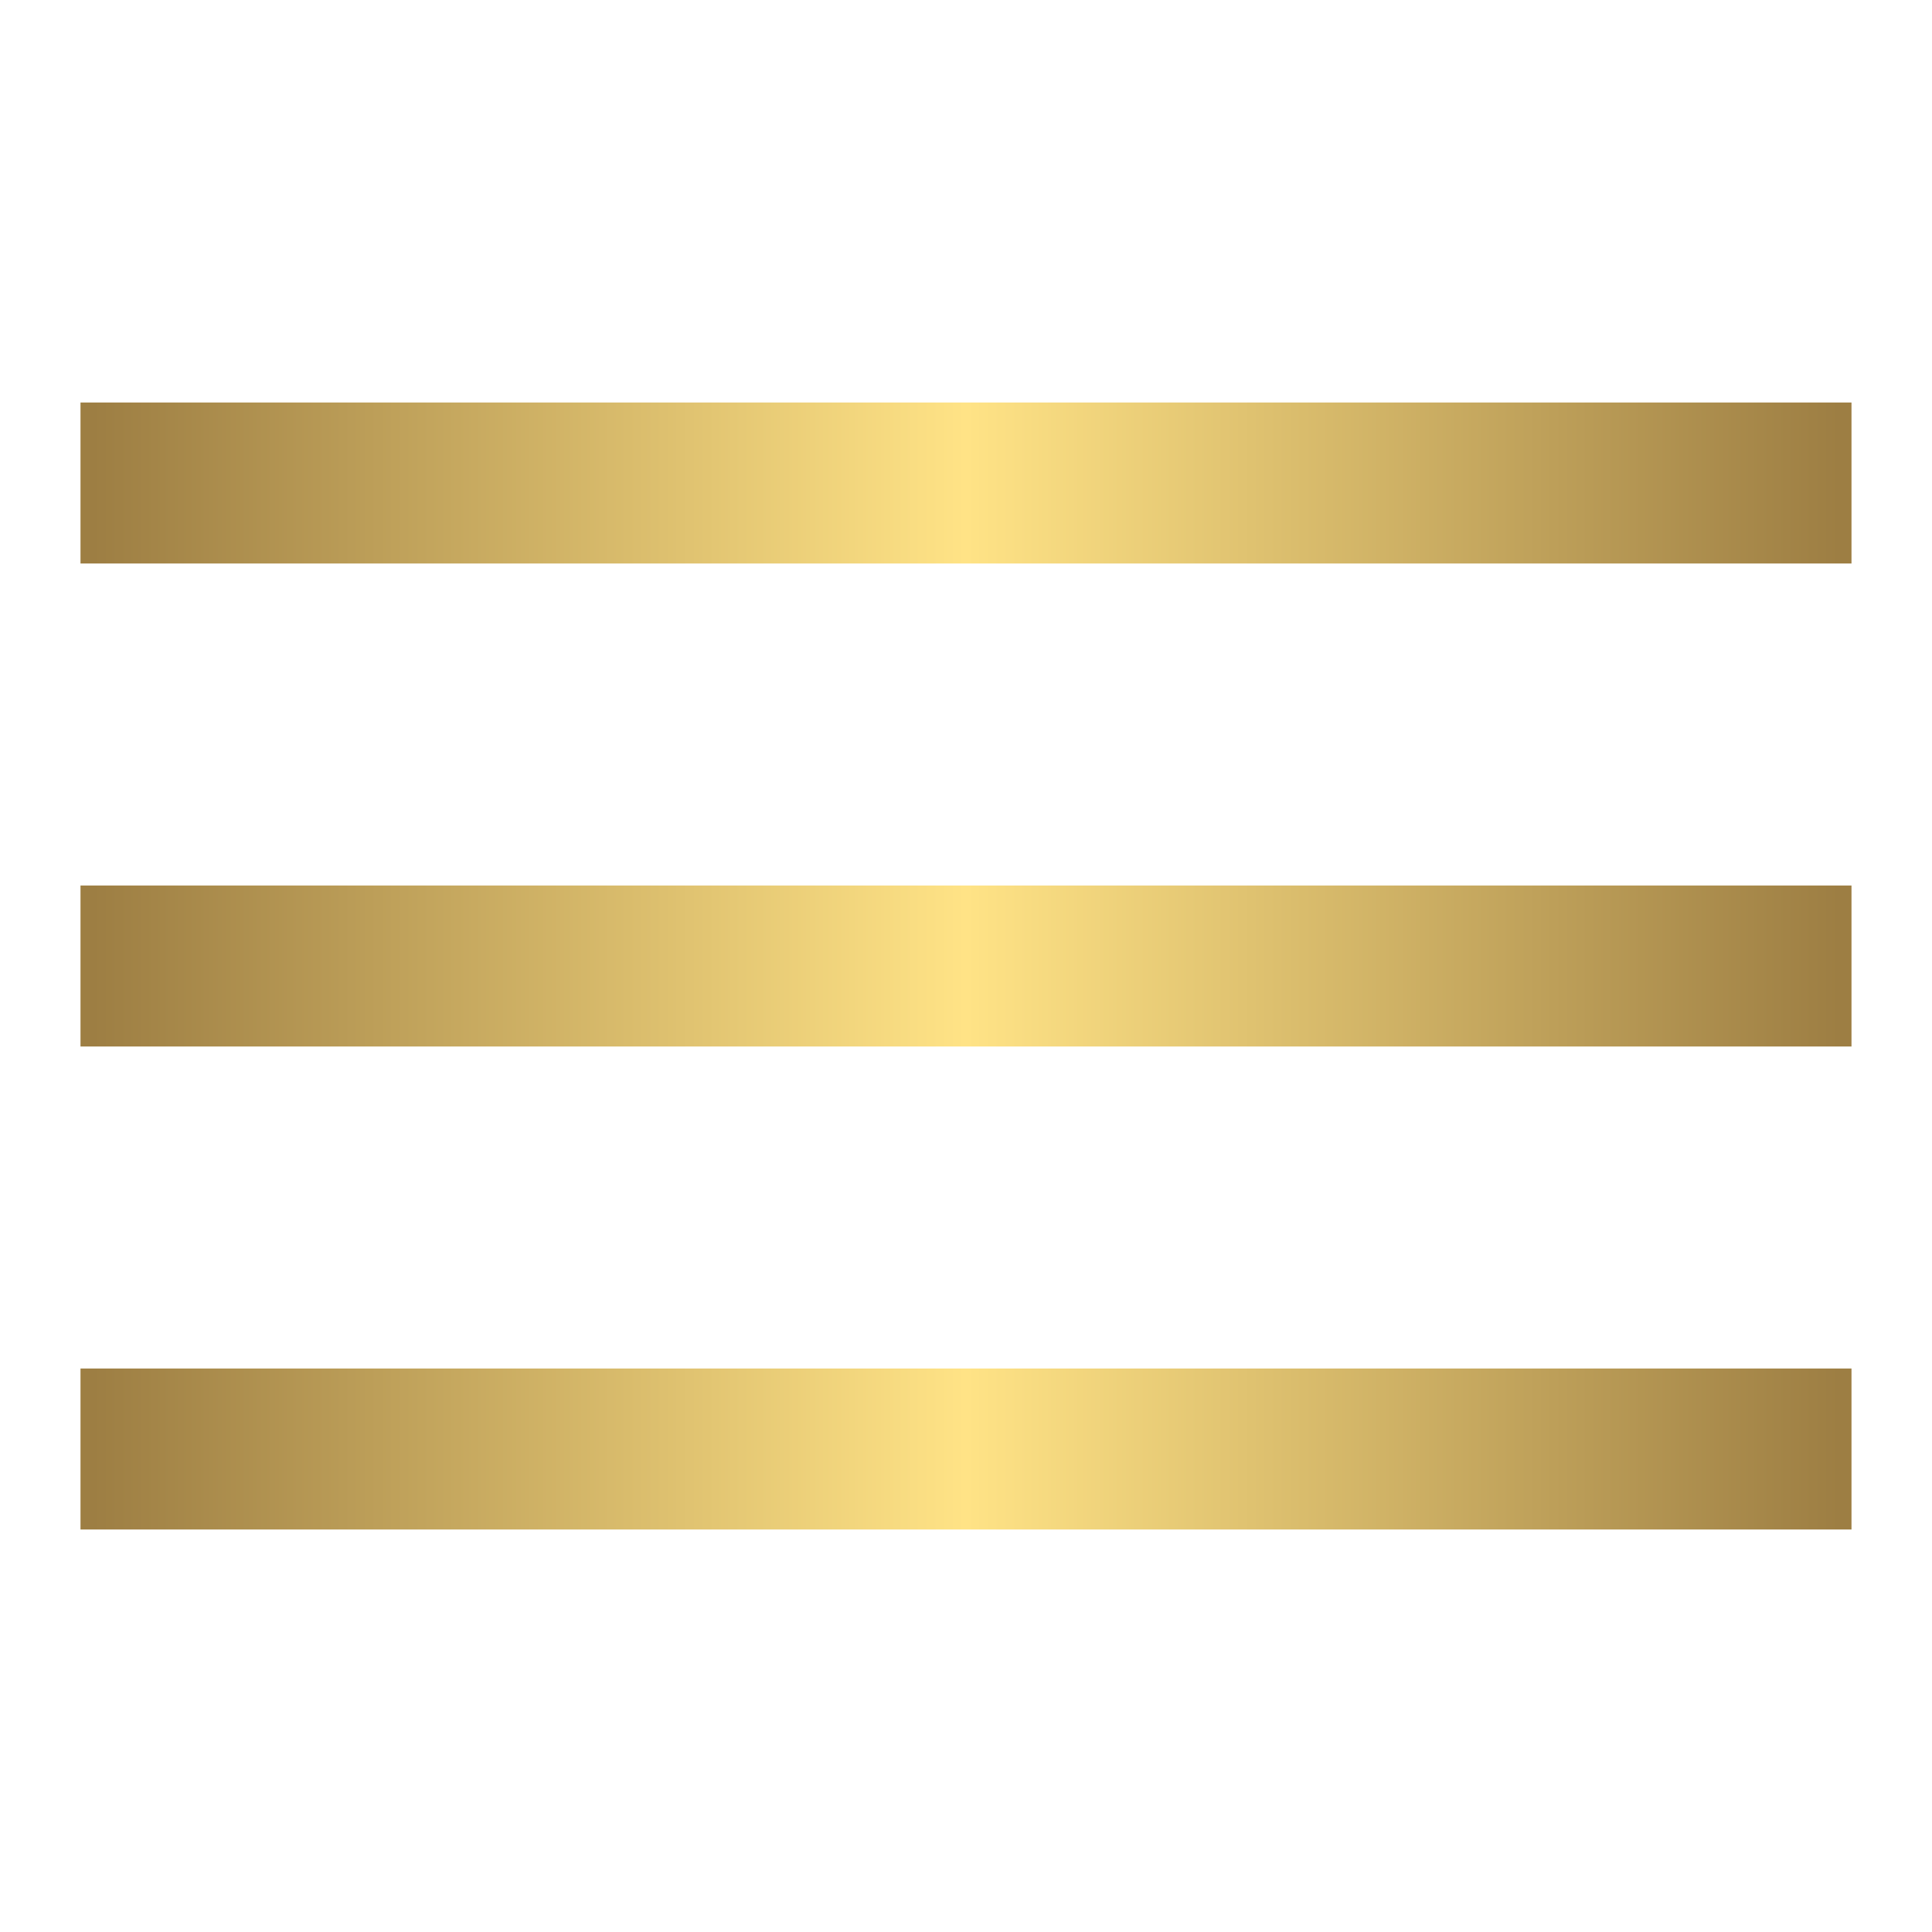<?xml version="1.0" encoding="UTF-8" standalone="no"?>
<!DOCTYPE svg PUBLIC "-//W3C//DTD SVG 1.1//EN" "http://www.w3.org/Graphics/SVG/1.1/DTD/svg11.dtd">
<svg width="100%" height="100%" viewBox="0 0 800 800" version="1.1" xmlns="http://www.w3.org/2000/svg" xmlns:xlink="http://www.w3.org/1999/xlink" xml:space="preserve" xmlns:serif="http://www.serif.com/" style="fill-rule:evenodd;clip-rule:evenodd;stroke-linejoin:round;stroke-miterlimit:2;">
    <g>
        <rect x="33.333" y="366.667" width="733.333" height="66.667" style="fill:url(#_Linear1);"/>
        <rect x="33.333" y="166.667" width="733.333" height="66.667" style="fill:url(#_Linear2);"/>
        <rect x="33.333" y="566.667" width="733.333" height="66.667" style="fill:url(#_Linear3);"/>
    </g>
    <defs>
        <linearGradient id="_Linear1" x1="0" y1="0" x2="1" y2="0" gradientUnits="userSpaceOnUse" gradientTransform="matrix(733.333,0,0,66.667,33.333,400)"><stop offset="0" style="stop-color:rgb(157,126,67);stop-opacity:1"/><stop offset="0.5" style="stop-color:rgb(255,227,134);stop-opacity:1"/><stop offset="1" style="stop-color:rgb(157,126,67);stop-opacity:1"/></linearGradient>
        <linearGradient id="_Linear2" x1="0" y1="0" x2="1" y2="0" gradientUnits="userSpaceOnUse" gradientTransform="matrix(733.333,0,0,66.667,33.333,200)"><stop offset="0" style="stop-color:rgb(157,126,67);stop-opacity:1"/><stop offset="0.5" style="stop-color:rgb(255,227,134);stop-opacity:1"/><stop offset="1" style="stop-color:rgb(157,126,67);stop-opacity:1"/></linearGradient>
        <linearGradient id="_Linear3" x1="0" y1="0" x2="1" y2="0" gradientUnits="userSpaceOnUse" gradientTransform="matrix(733.333,0,0,66.667,33.333,600)"><stop offset="0" style="stop-color:rgb(157,126,67);stop-opacity:1"/><stop offset="0.5" style="stop-color:rgb(255,227,134);stop-opacity:1"/><stop offset="1" style="stop-color:rgb(157,126,67);stop-opacity:1"/></linearGradient>
    </defs>
</svg>
